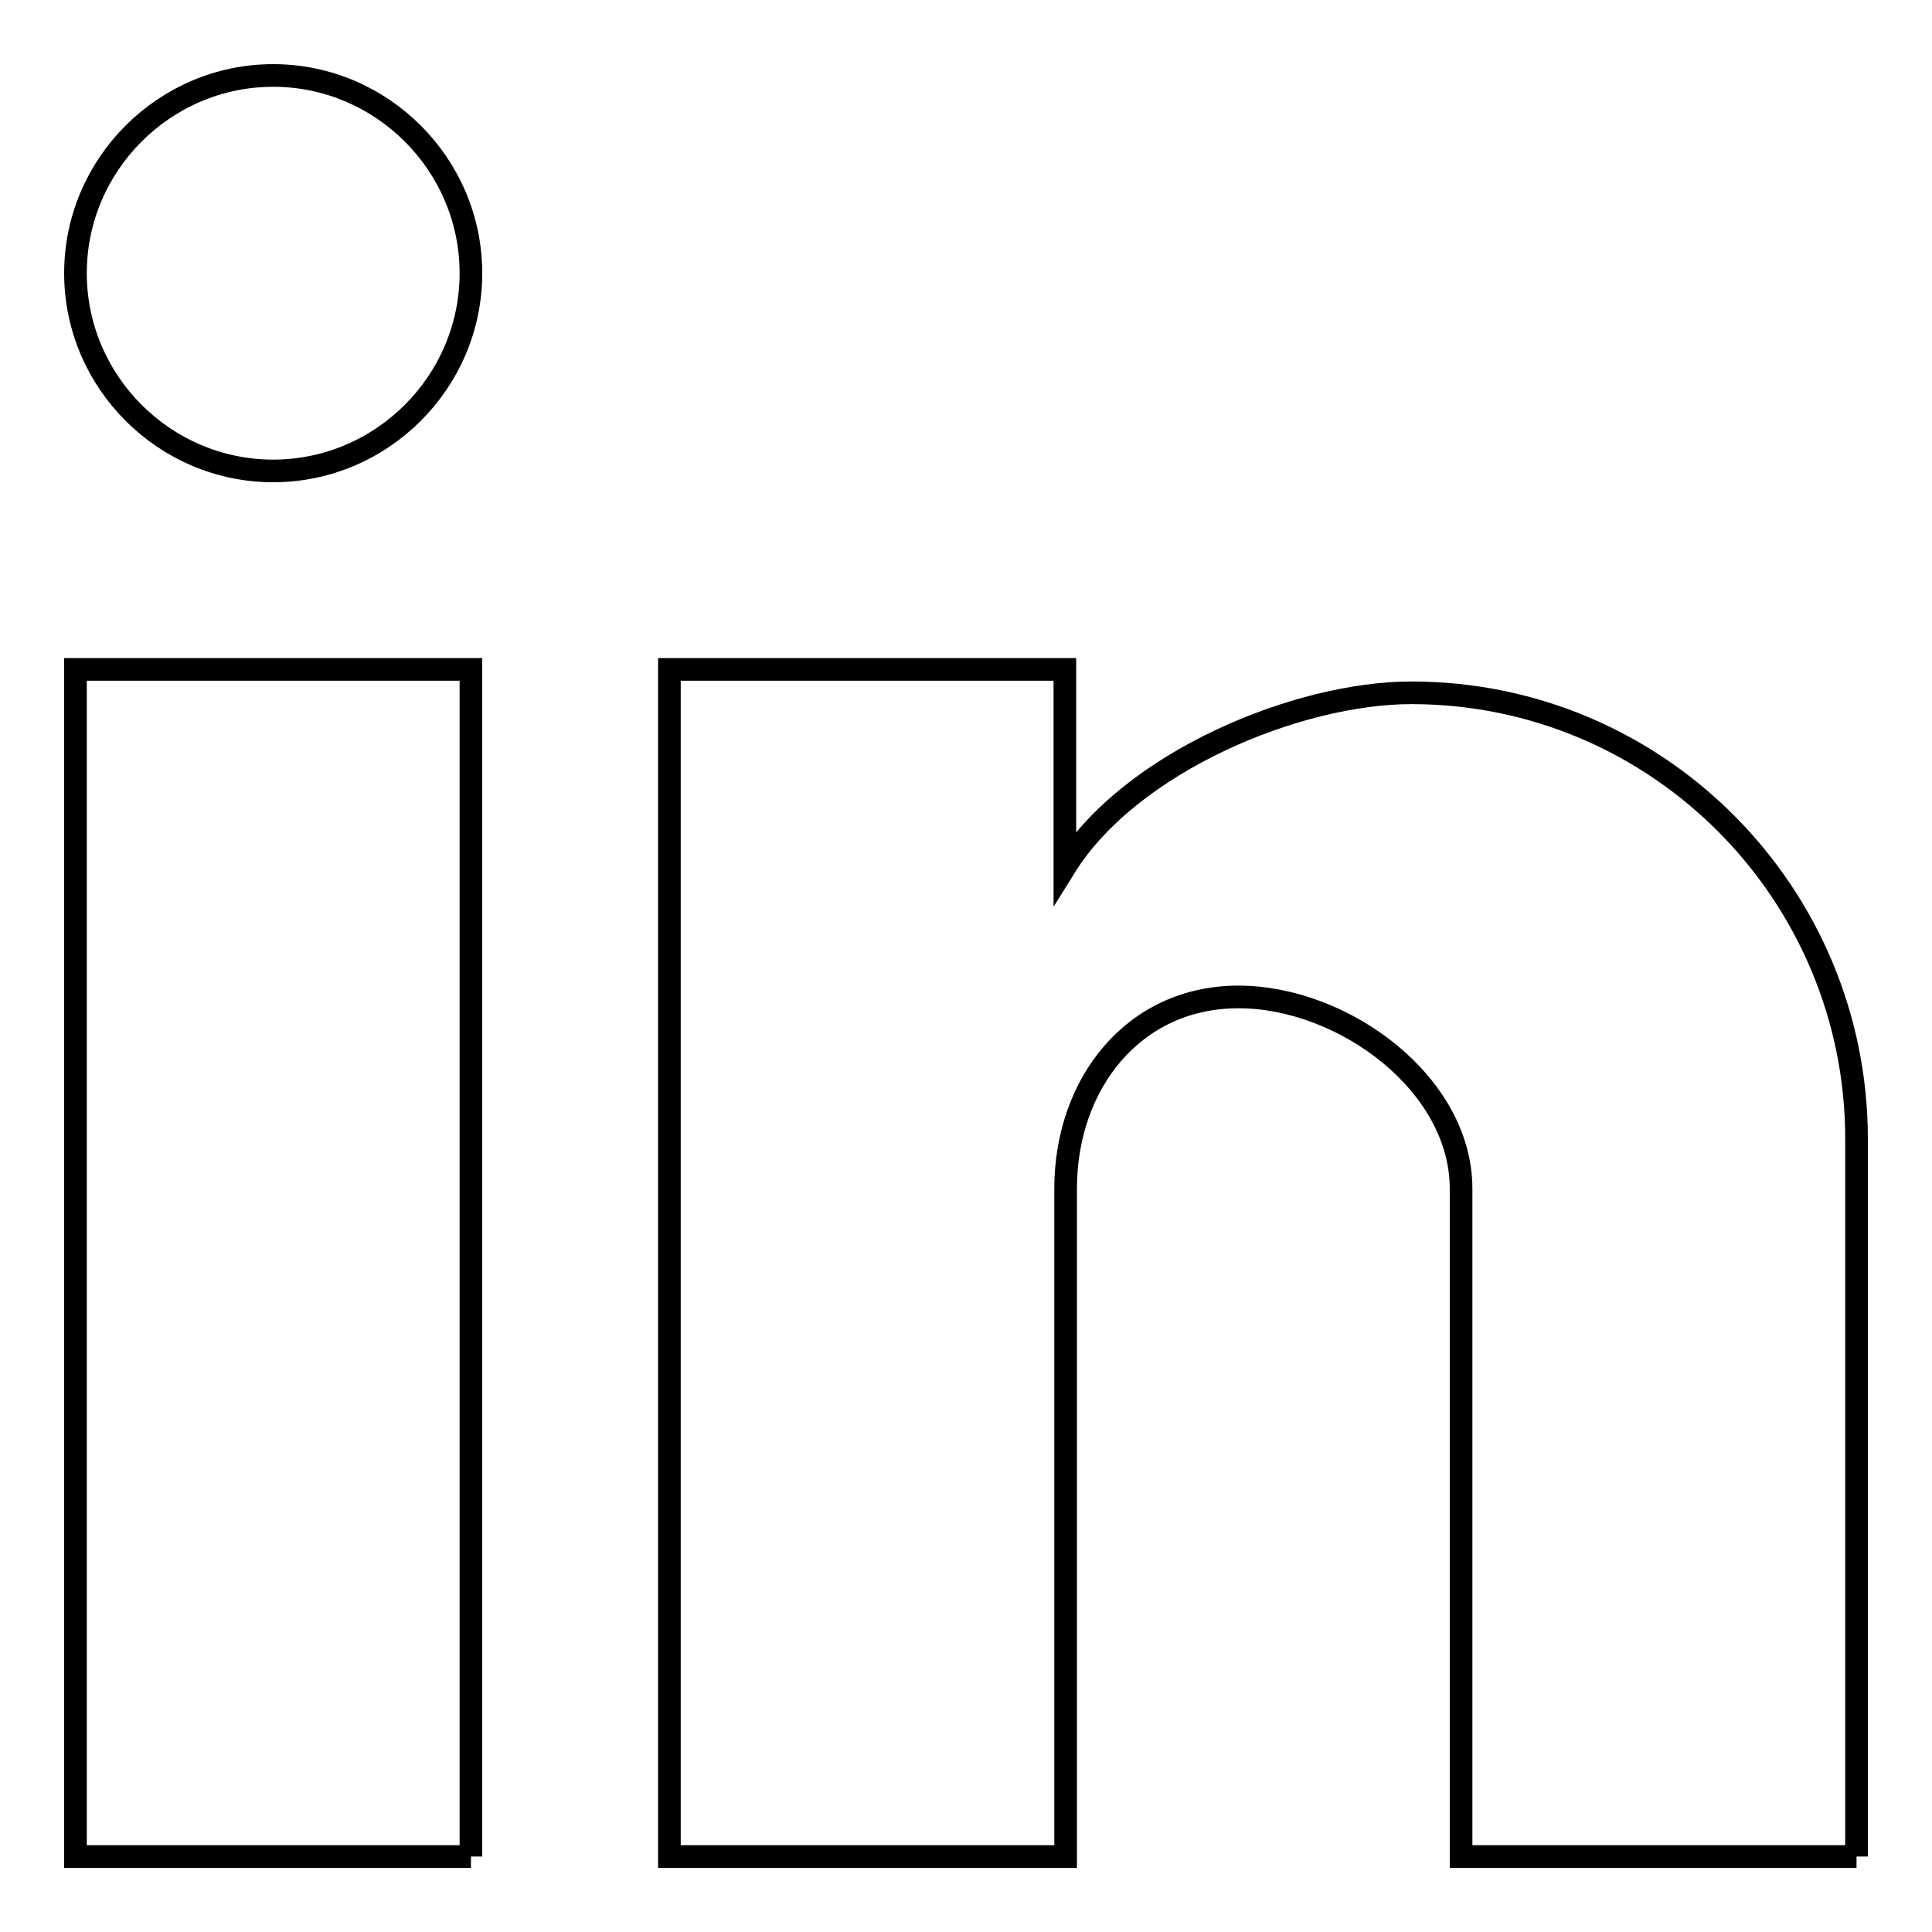 <?xml version="1.0" encoding="utf-8"?>
<!-- Svg Vector Icons : http://www.onlinewebfonts.com/icon -->
<!DOCTYPE svg PUBLIC "-//W3C//DTD SVG 1.1//EN" "http://www.w3.org/Graphics/SVG/1.1/DTD/svg11.dtd">
<svg version="1.1" xmlns="http://www.w3.org/2000/svg" xmlns:xlink="http://www.w3.org/1999/xlink" x="0px" y="0px" viewBox="0 0 256 256" enable-background="new 0 0 256 256" xml:space="preserve">
<g> <path stroke-width="3" fill-opacity="0" stroke="#000000"  d="M246,246h-52.4v-88.5c0-13.9-15.6-25.4-29.5-25.4c-13.9,0-22.9,11.5-22.9,25.4V246H88.7V88.7h52.4v26.2 c8.7-14,30.9-23.1,45.9-23.1c32.8,0,59,26.7,59,59.1V246 M62.4,246H10V88.7h52.4V246 M36.2,10c14.4,0,26.2,11.8,26.2,26.2 c0,14.4-11.8,26.2-26.2,26.2C21.8,62.4,10,50.6,10,36.2C10,21.8,21.8,10,36.2,10z"/></g>
</svg>